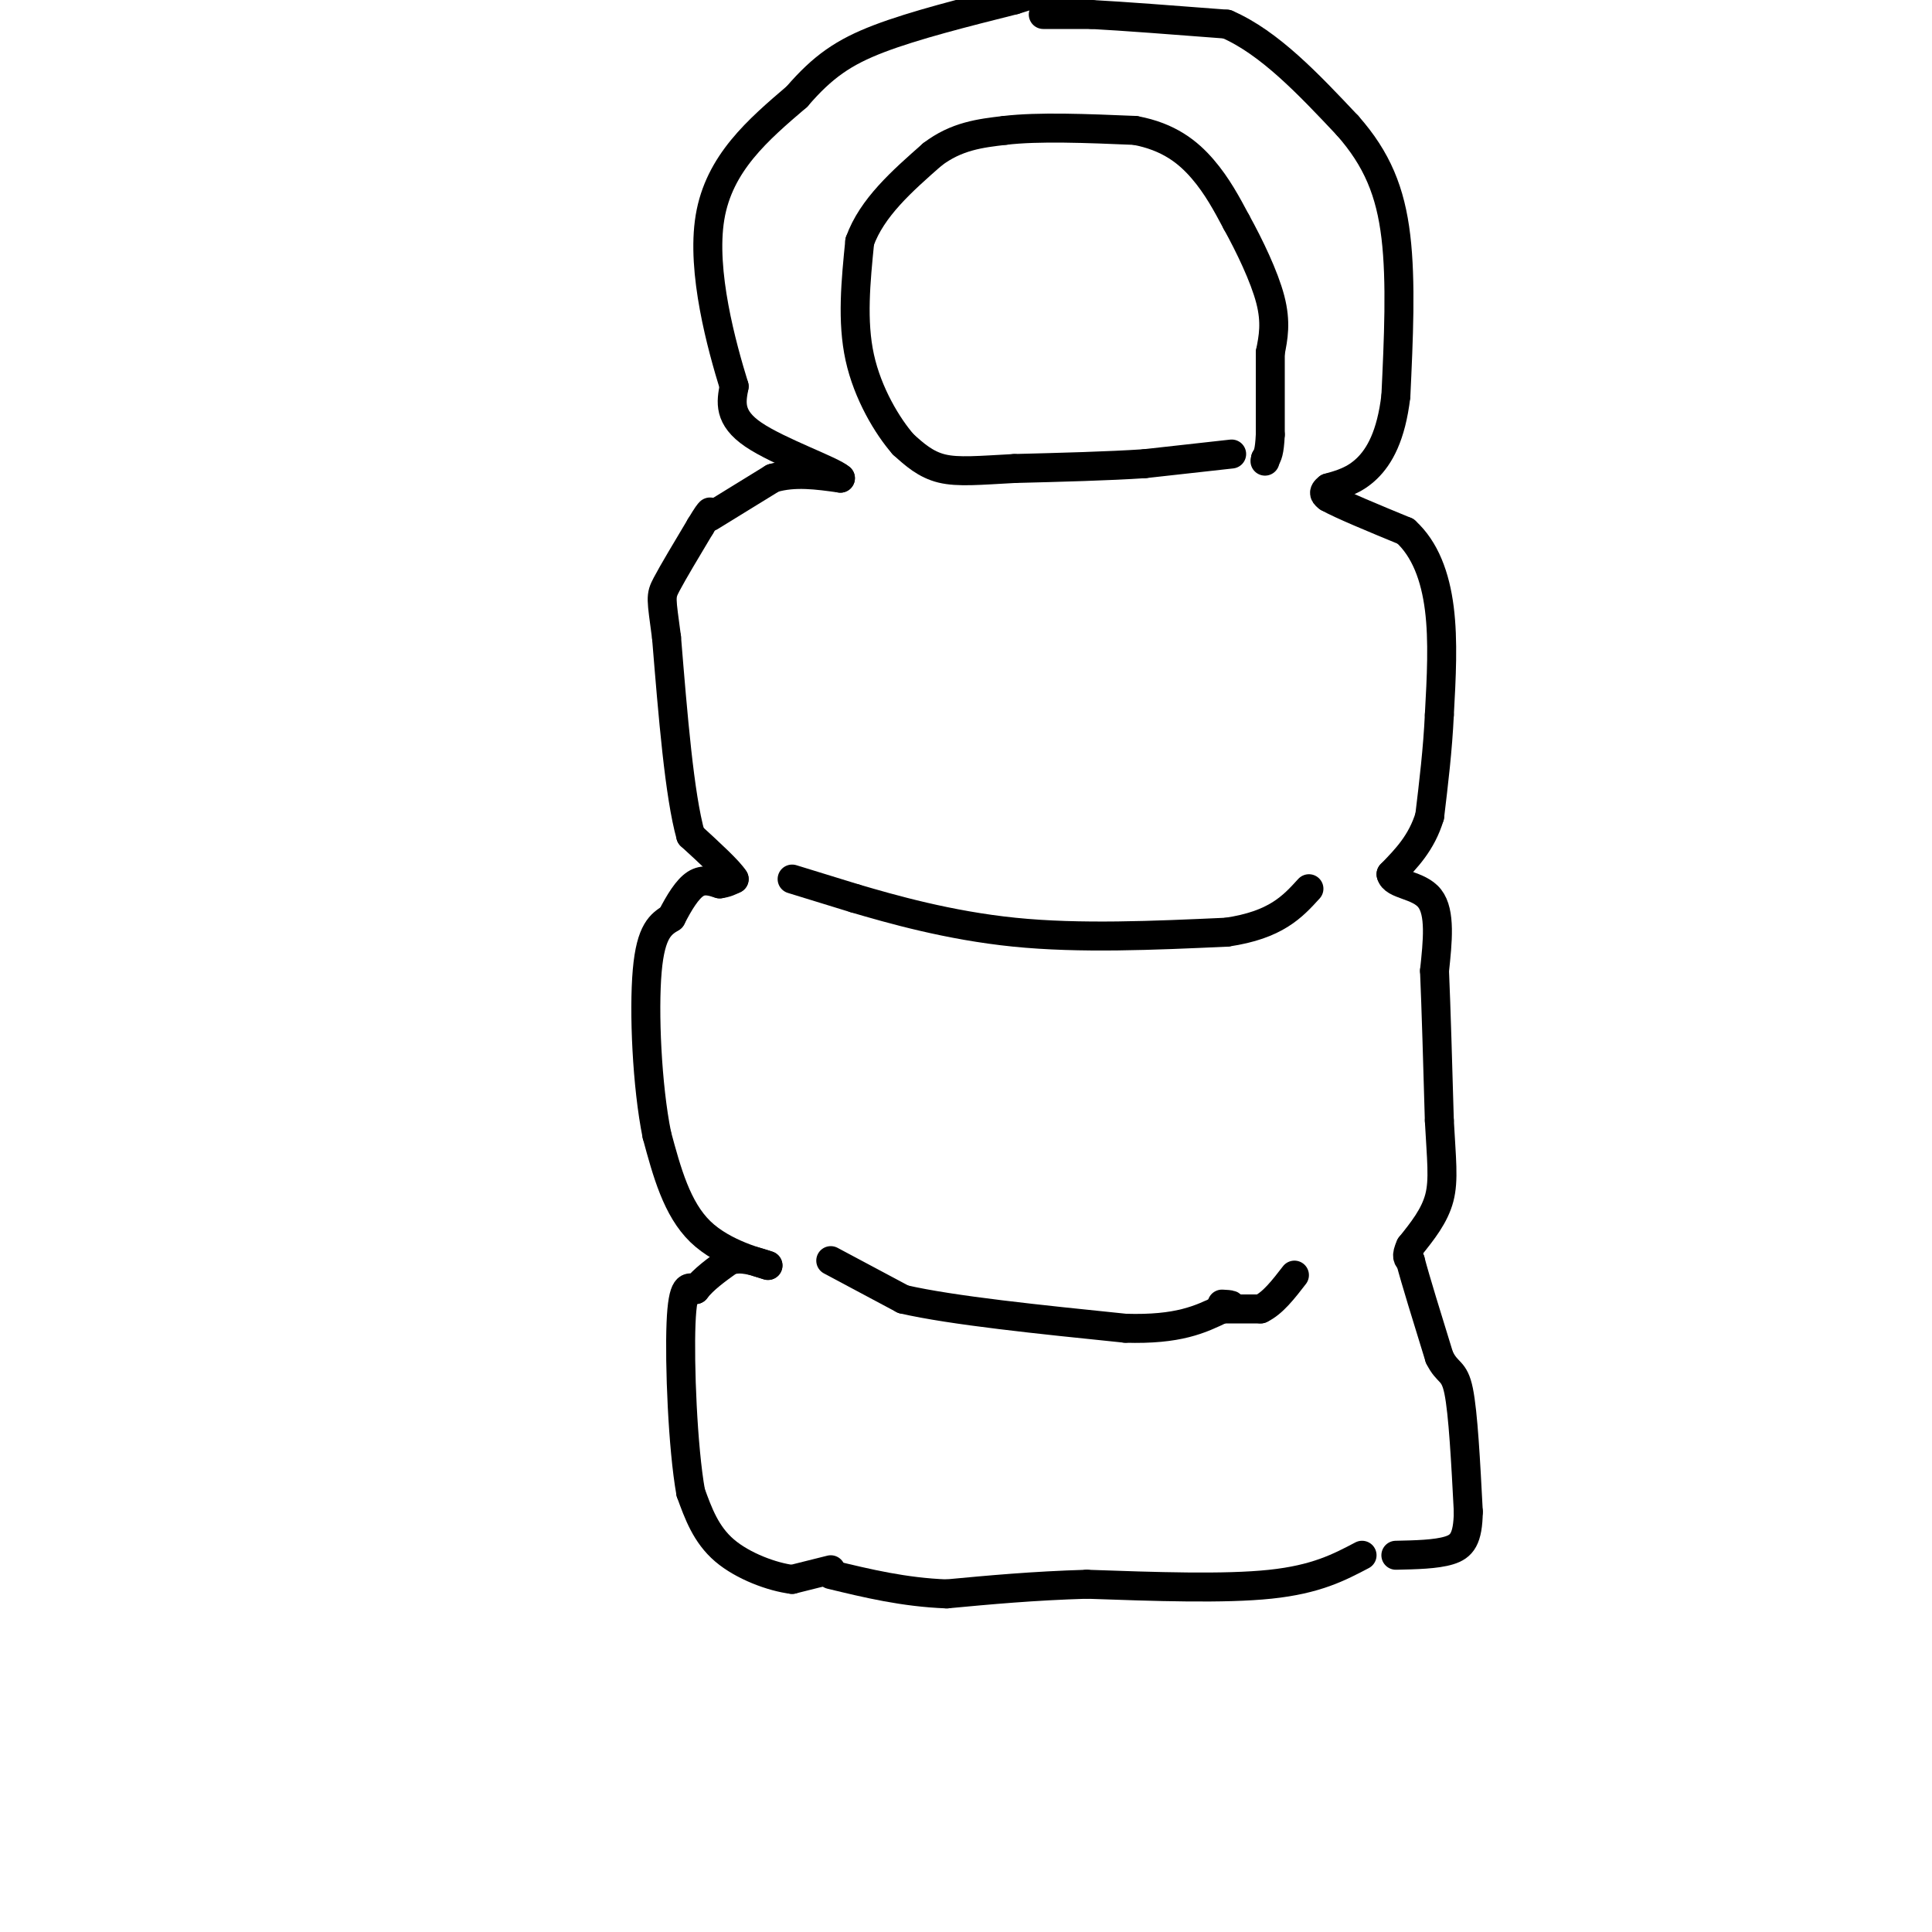<svg viewBox='0 0 400 400' version='1.1' xmlns='http://www.w3.org/2000/svg' xmlns:xlink='http://www.w3.org/1999/xlink'><g fill='none' stroke='#000000' stroke-width='6' stroke-linecap='round' stroke-linejoin='round'><path d='M282,322c-4.750,2.500 -9.500,5.000 -19,6c-9.500,1.000 -23.750,0.500 -38,0'/><path d='M225,328c-11.167,0.333 -20.083,1.167 -29,2'/><path d='M196,330c-8.833,-0.333 -16.417,-2.167 -24,-4'/><path d='M172,325c0.000,0.000 -8.000,2.000 -8,2'/><path d='M164,327c-4.044,-0.489 -10.156,-2.711 -14,-6c-3.844,-3.289 -5.422,-7.644 -7,-12'/><path d='M143,309c-1.667,-9.333 -2.333,-26.667 -2,-35c0.333,-8.333 1.667,-7.667 3,-7'/><path d='M144,267c1.667,-2.167 4.333,-4.083 7,-6'/><path d='M151,261c2.500,-0.833 5.250,0.083 8,1'/><path d='M159,262c-1.467,-0.511 -9.133,-2.289 -14,-7c-4.867,-4.711 -6.933,-12.356 -9,-20'/><path d='M136,235c-2.067,-10.178 -2.733,-25.622 -2,-34c0.733,-8.378 2.867,-9.689 5,-11'/><path d='M139,190c1.667,-3.267 3.333,-5.933 5,-7c1.667,-1.067 3.333,-0.533 5,0'/><path d='M149,183c1.333,-0.167 2.167,-0.583 3,-1'/><path d='M152,182c-1.000,-1.667 -5.000,-5.333 -9,-9'/><path d='M143,173c-2.333,-8.333 -3.667,-24.667 -5,-41'/><path d='M138,132c-1.089,-8.289 -1.311,-8.511 0,-11c1.311,-2.489 4.156,-7.244 7,-12'/><path d='M145,109c1.500,-2.500 1.750,-2.750 2,-3'/><path d='M147,107c0.000,0.000 13.000,-8.000 13,-8'/><path d='M160,99c4.500,-1.333 9.250,-0.667 14,0'/><path d='M174,99c-1.644,-1.556 -12.756,-5.444 -18,-9c-5.244,-3.556 -4.622,-6.778 -4,-10'/><path d='M152,80c-2.533,-8.222 -6.867,-23.778 -5,-35c1.867,-11.222 9.933,-18.111 18,-25'/><path d='M165,20c5.333,-6.200 9.667,-9.200 17,-12c7.333,-2.800 17.667,-5.400 28,-8'/><path d='M210,0c6.000,-1.833 7.000,-2.417 8,-3'/><path d='M216,3c0.000,0.000 10.000,0.000 10,0'/><path d='M226,3c6.333,0.333 17.167,1.167 28,2'/><path d='M254,5c8.833,3.833 16.917,12.417 25,21'/><path d='M279,26c6.111,6.911 8.889,13.689 10,23c1.111,9.311 0.556,21.156 0,33'/><path d='M289,82c-0.978,8.289 -3.422,12.511 -6,15c-2.578,2.489 -5.289,3.244 -8,4'/><path d='M275,101c-1.333,1.000 -0.667,1.500 0,2'/><path d='M275,103c2.667,1.500 9.333,4.250 16,7'/><path d='M291,110c4.044,3.667 6.156,9.333 7,16c0.844,6.667 0.422,14.333 0,22'/><path d='M298,148c-0.333,7.167 -1.167,14.083 -2,21'/><path d='M296,169c-1.667,5.500 -4.833,8.750 -8,12'/><path d='M288,181c0.489,2.311 5.711,2.089 8,5c2.289,2.911 1.644,8.956 1,15'/><path d='M297,201c0.333,7.667 0.667,19.333 1,31'/><path d='M298,232c0.422,7.933 0.978,12.267 0,16c-0.978,3.733 -3.489,6.867 -6,10'/><path d='M292,258c-1.000,2.167 -0.500,2.583 0,3'/><path d='M292,261c1.000,3.833 3.500,11.917 6,20'/><path d='M298,281c1.733,3.556 3.067,2.444 4,7c0.933,4.556 1.467,14.778 2,25'/><path d='M304,313c-0.089,5.622 -1.311,7.178 -4,8c-2.689,0.822 -6.844,0.911 -11,1'/><path d='M164,182c0.000,0.000 13.000,4.000 13,4'/><path d='M177,186c7.400,2.178 19.400,5.622 33,7c13.600,1.378 28.800,0.689 44,0'/><path d='M254,193c10.167,-1.500 13.583,-5.250 17,-9'/><path d='M172,261c0.000,0.000 15.000,8.000 15,8'/><path d='M187,269c10.167,2.333 28.083,4.167 46,6'/><path d='M233,275c11.000,0.333 15.500,-1.833 20,-4'/><path d='M253,271c3.333,-0.833 1.667,-0.917 0,-1'/><path d='M253,271c0.000,0.000 8.000,0.000 8,0'/><path d='M261,271c2.500,-1.167 4.750,-4.083 7,-7'/><path d='M255,94c0.000,0.000 -18.000,2.000 -18,2'/><path d='M237,96c-7.500,0.500 -17.250,0.750 -27,1'/><path d='M210,97c-7.178,0.378 -11.622,0.822 -15,0c-3.378,-0.822 -5.689,-2.911 -8,-5'/><path d='M187,92c-3.244,-3.711 -7.356,-10.489 -9,-18c-1.644,-7.511 -0.822,-15.756 0,-24'/><path d='M178,50c2.500,-7.000 8.750,-12.500 15,-18'/><path d='M193,32c5.000,-3.833 10.000,-4.417 15,-5'/><path d='M208,27c7.000,-0.833 17.000,-0.417 27,0'/><path d='M235,27c7.000,1.289 11.000,4.511 14,8c3.000,3.489 5.000,7.244 7,11'/><path d='M256,46c2.644,4.778 5.756,11.222 7,16c1.244,4.778 0.622,7.889 0,11'/><path d='M263,73c0.000,4.667 0.000,10.833 0,17'/><path d='M263,90c-0.167,3.667 -0.583,4.333 -1,5'/><path d='M262,95c-0.167,0.833 -0.083,0.417 0,0'/></g>
</svg>